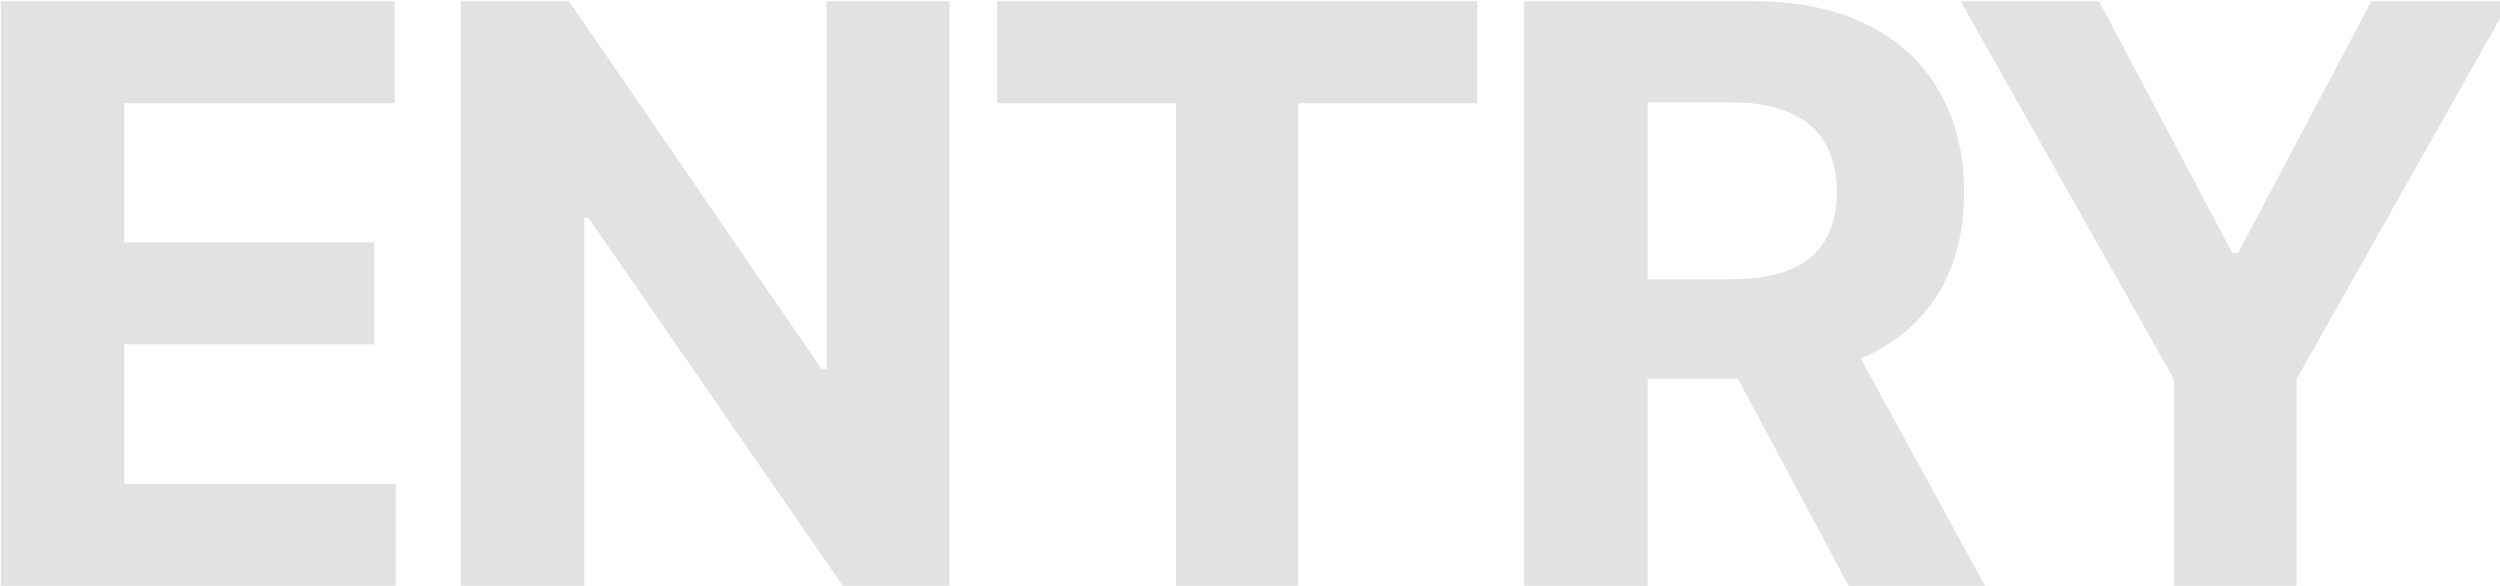 <svg width="1400" height="328" viewBox="0 0 1400 328" fill="none" xmlns="http://www.w3.org/2000/svg">
<path d="M0.444 328L0.444 0.727L220.97 0.727V57.776L69.638 57.776L69.638 135.759L209.624 135.759V192.808L69.638 192.808L69.638 270.951L221.609 270.951V328L0.444 328Z" fill="#E2E2E2"/>
<path d="M531.721 0.727V328L471.955 328L329.572 122.016H327.175L327.175 328H257.981L257.981 0.727L318.706 0.727L459.97 206.551H462.846L462.846 0.727L531.721 0.727Z" fill="#E2E2E2"/>
<path d="M558.425 57.776V0.727L827.211 0.727V57.776L727.015 57.776V328H658.62V57.776L558.425 57.776Z" fill="#E2E2E2"/>
<path d="M853.476 328V0.727L982.595 0.727C1007.31 0.727 1028.4 5.148 1045.88 13.991C1063.45 22.727 1076.82 35.138 1085.99 51.224C1095.25 67.205 1099.89 86.008 1099.89 107.634C1099.89 129.367 1095.2 148.064 1085.83 163.724C1076.45 179.278 1062.87 191.21 1045.08 199.52C1027.39 207.83 1005.98 211.984 980.837 211.984L894.385 211.984V156.374H969.651C982.861 156.374 993.834 154.563 1002.57 150.94C1011.31 147.318 1017.8 141.885 1022.07 134.641C1026.43 127.396 1028.62 118.394 1028.62 107.634C1028.62 96.768 1026.43 87.606 1022.07 80.148C1017.8 72.691 1011.25 67.045 1002.41 63.209C993.674 59.268 982.648 57.297 969.331 57.297L922.669 57.297V328L853.476 328ZM1030.22 179.065L1111.55 328H1035.17L955.589 179.065L1030.22 179.065Z" fill="#E2E2E2"/>
<path d="M1097.99 0.727L1175.49 0.727L1250.12 141.672H1253.32L1327.94 0.727L1405.45 0.727L1286.07 212.304V328L1217.36 328V212.304L1097.99 0.727Z" fill="#E2E2E2"/>
</svg>
